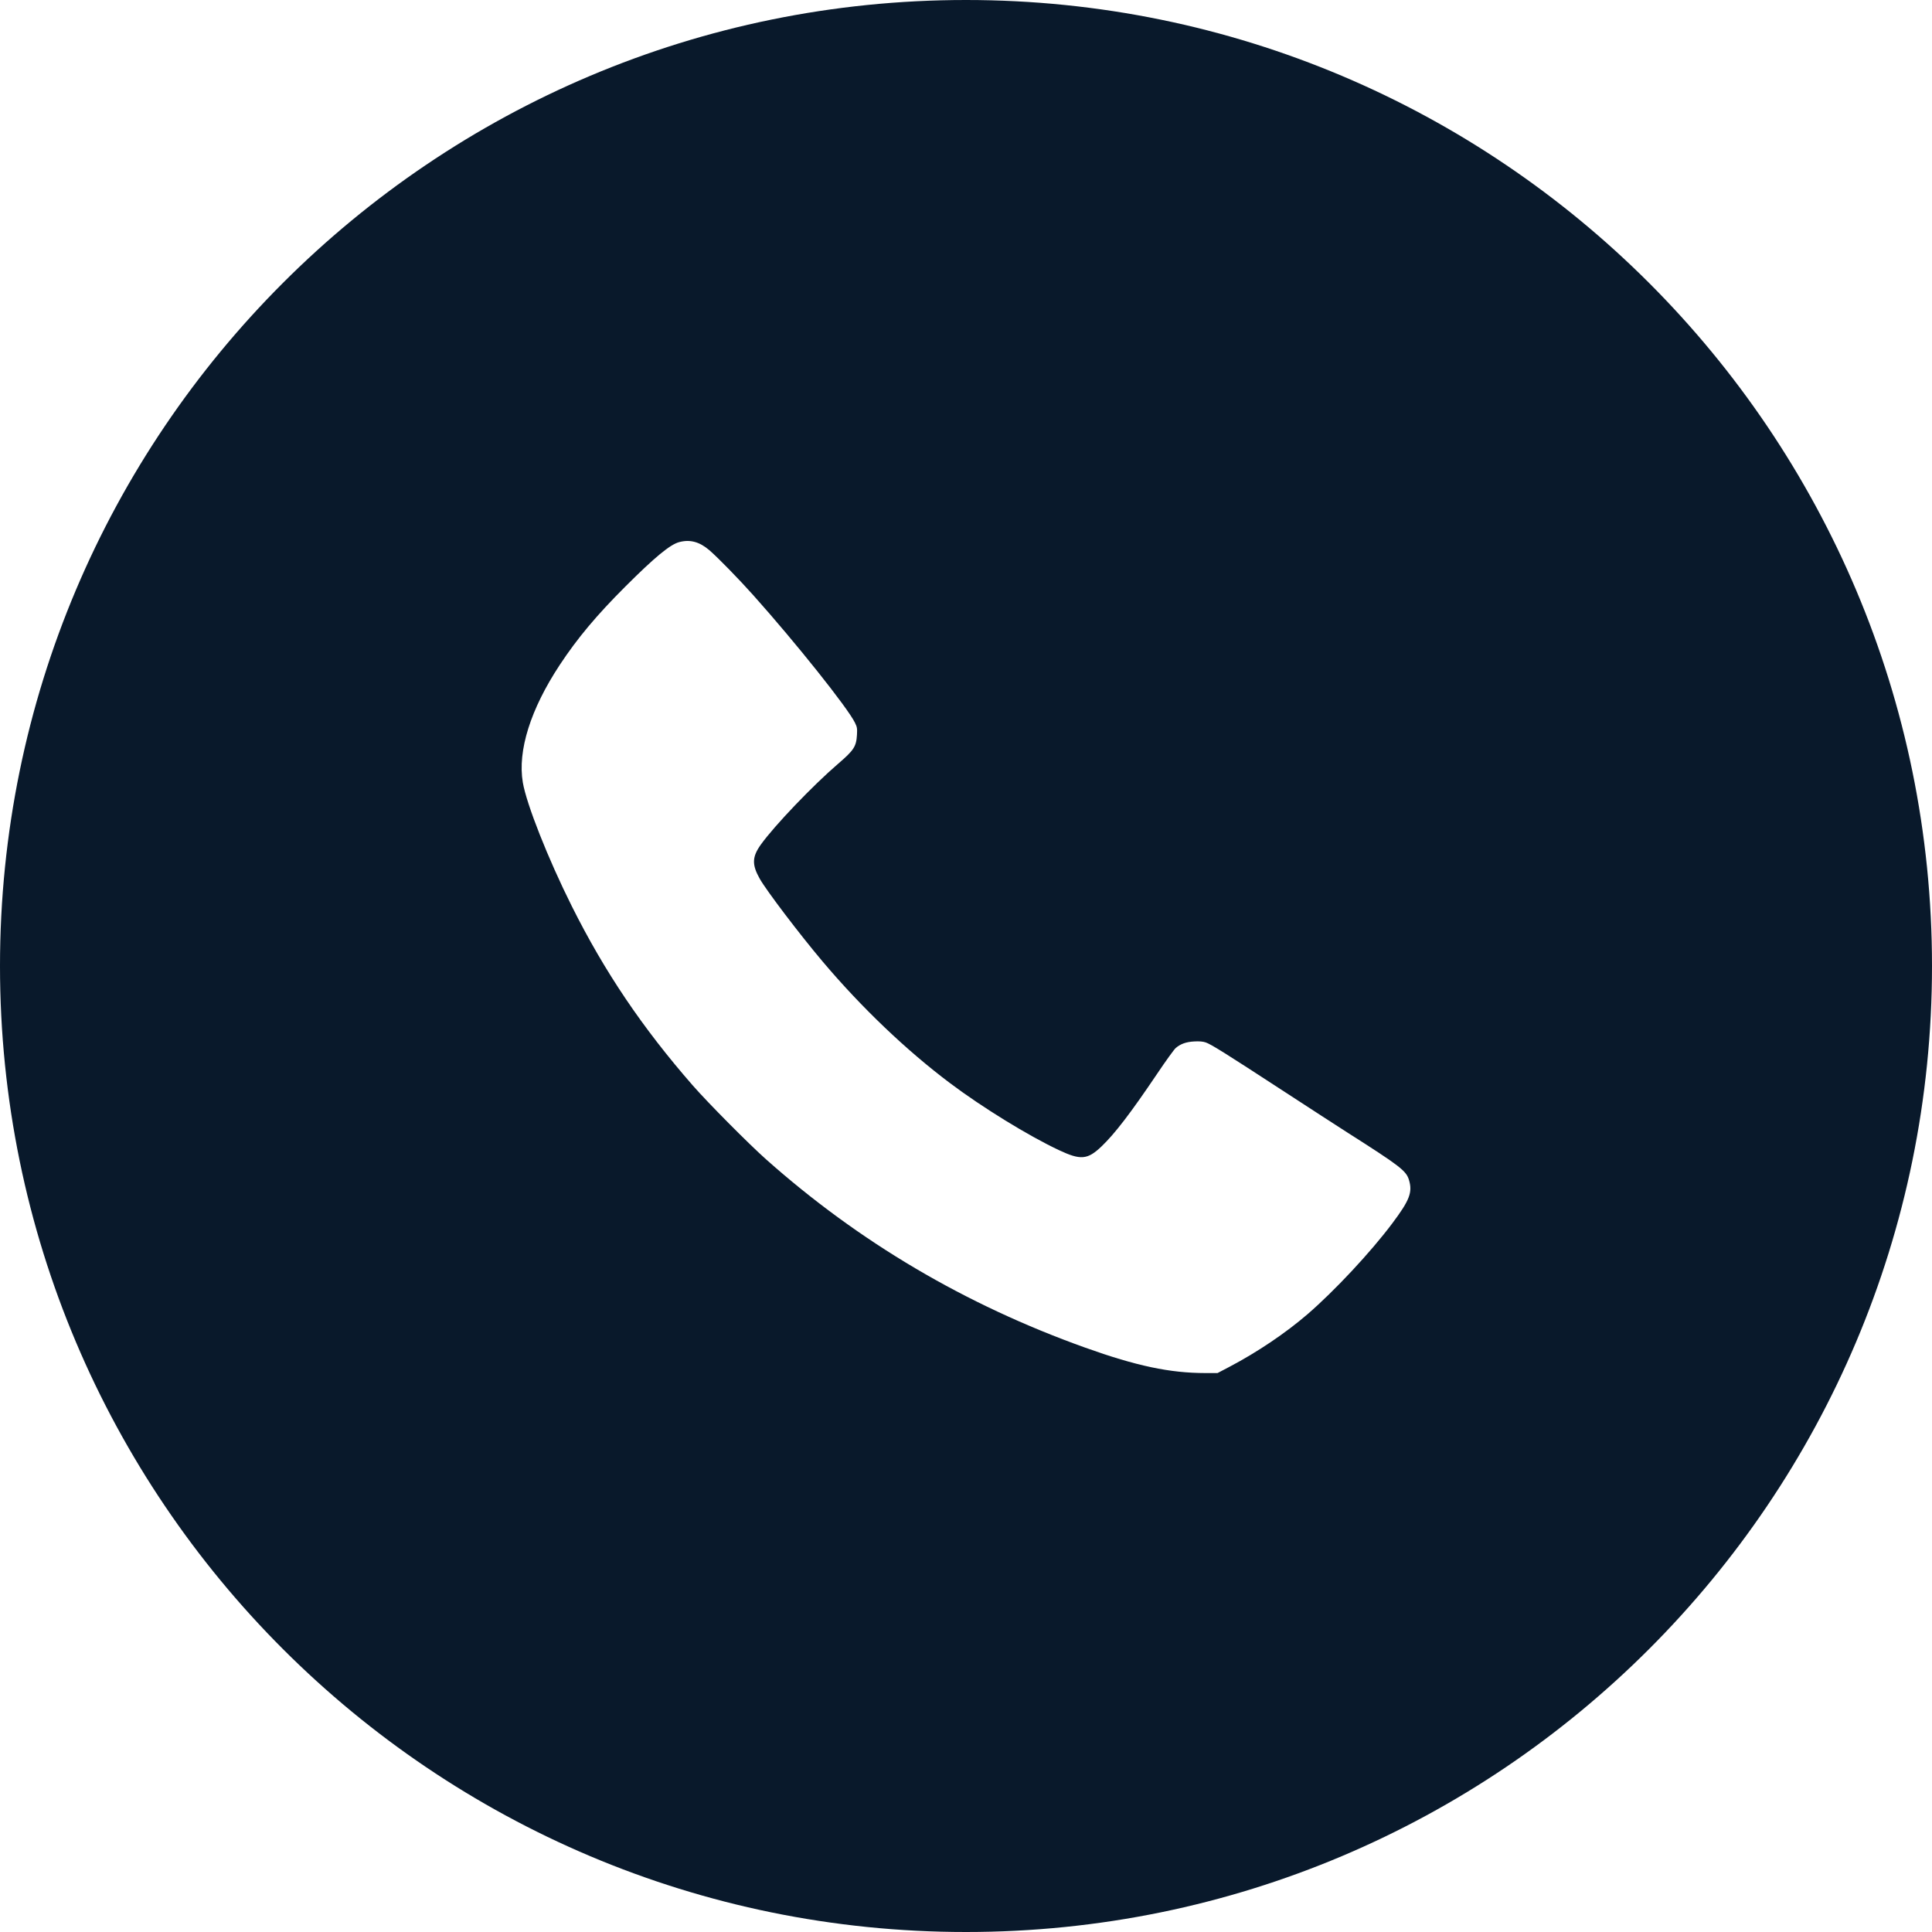 <?xml version="1.0" encoding="UTF-8"?> <svg xmlns="http://www.w3.org/2000/svg" width="62" height="62" viewBox="0 0 62 62" fill="none"> <g clip-path="url(#clip0_340_115)"> <path fill-rule="evenodd" clip-rule="evenodd" d="M31 62C48.121 62 62 48.121 62 31C62 13.879 48.121 0 31 0C13.879 0 0 13.879 0 31C0 48.121 13.879 62 31 62ZM20.067 18.824C21.015 17.878 21.502 17.476 21.795 17.397C22.143 17.304 22.447 17.385 22.764 17.657C23.033 17.888 23.711 18.582 24.175 19.102C25.54 20.629 27.202 22.714 27.435 23.19C27.506 23.334 27.512 23.375 27.501 23.58C27.479 23.959 27.401 24.077 26.895 24.511C26.088 25.204 24.85 26.498 24.417 27.103C24.134 27.499 24.126 27.747 24.381 28.2C24.599 28.584 25.654 29.974 26.398 30.855C27.644 32.331 29.088 33.709 30.49 34.761C31.532 35.544 32.997 36.445 33.978 36.907C34.679 37.237 34.898 37.219 35.348 36.791C35.778 36.38 36.285 35.718 37.135 34.457C37.411 34.046 37.68 33.674 37.731 33.631C37.888 33.498 38.066 33.435 38.325 33.421C38.49 33.412 38.602 33.422 38.691 33.452C38.864 33.511 39.315 33.793 41.143 34.985C41.992 35.538 42.932 36.148 43.233 36.34C44.939 37.426 45.128 37.572 45.216 37.868C45.334 38.264 45.236 38.518 44.679 39.26C43.988 40.183 42.825 41.428 41.958 42.176C41.254 42.782 40.349 43.392 39.457 43.861L39.072 44.063L38.681 44.063C37.543 44.062 36.47 43.836 34.827 43.248C30.98 41.873 27.568 39.859 24.581 37.202C24.021 36.703 22.719 35.391 22.234 34.836C20.617 32.986 19.4 31.183 18.349 29.079C17.591 27.564 16.895 25.805 16.778 25.11C16.606 24.091 17.025 22.759 17.965 21.335C18.528 20.482 19.144 19.746 20.067 18.824Z" fill="#09192B"></path> </g> <defs> <clipPath id="clip0_340_115"> <rect width="62" height="62" fill="white"></rect> </clipPath> </defs> </svg> 